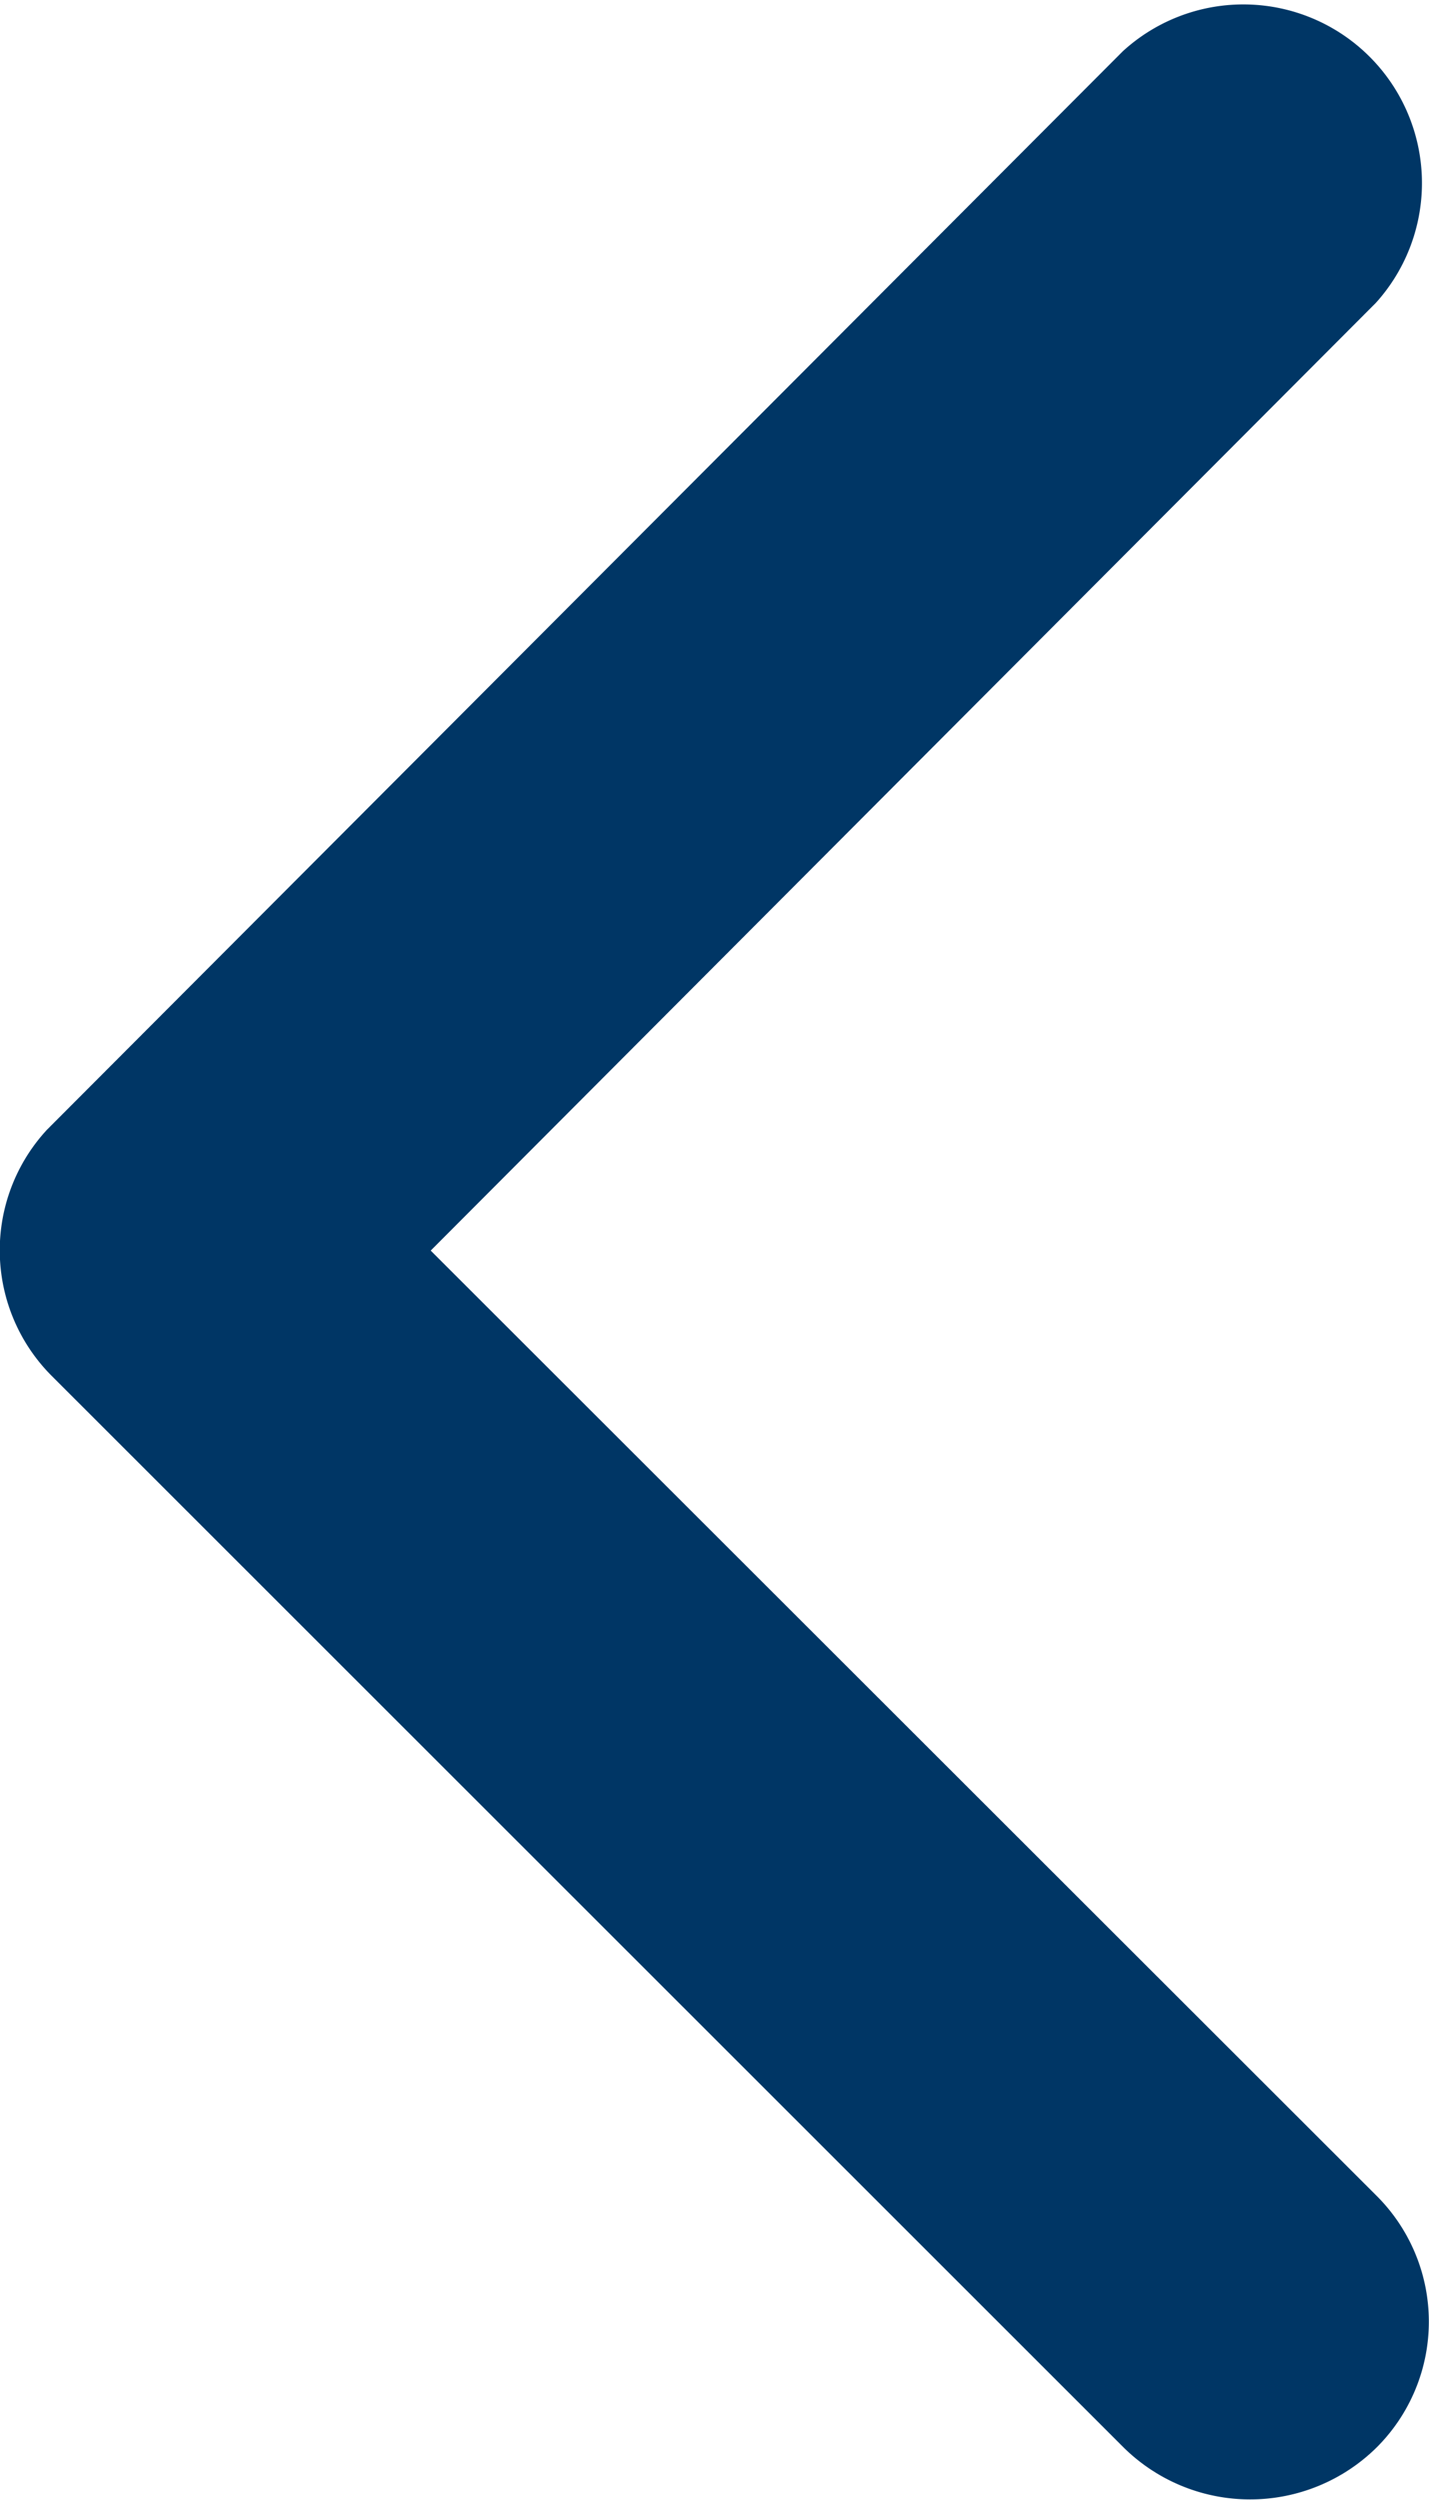 <svg xmlns="http://www.w3.org/2000/svg" width="9.658" height="16.891" viewBox="0 0 9.658 16.891">
  <g id="arrow" transform="translate(9.658 16.891) rotate(180)">
    <path id="arrow-2" data-name="arrow" d="M17.993,14.638,11.6,8.252a1.2,1.2,0,0,1,0-1.7,1.217,1.217,0,0,1,1.71,0l7.242,7.237a1.2,1.2,0,0,1,.035,1.665l-7.272,7.287a1.207,1.207,0,0,1-1.71-1.7Z" transform="translate(-11.246 -6.196)" fill="#003665"/>
  </g>
</svg>
